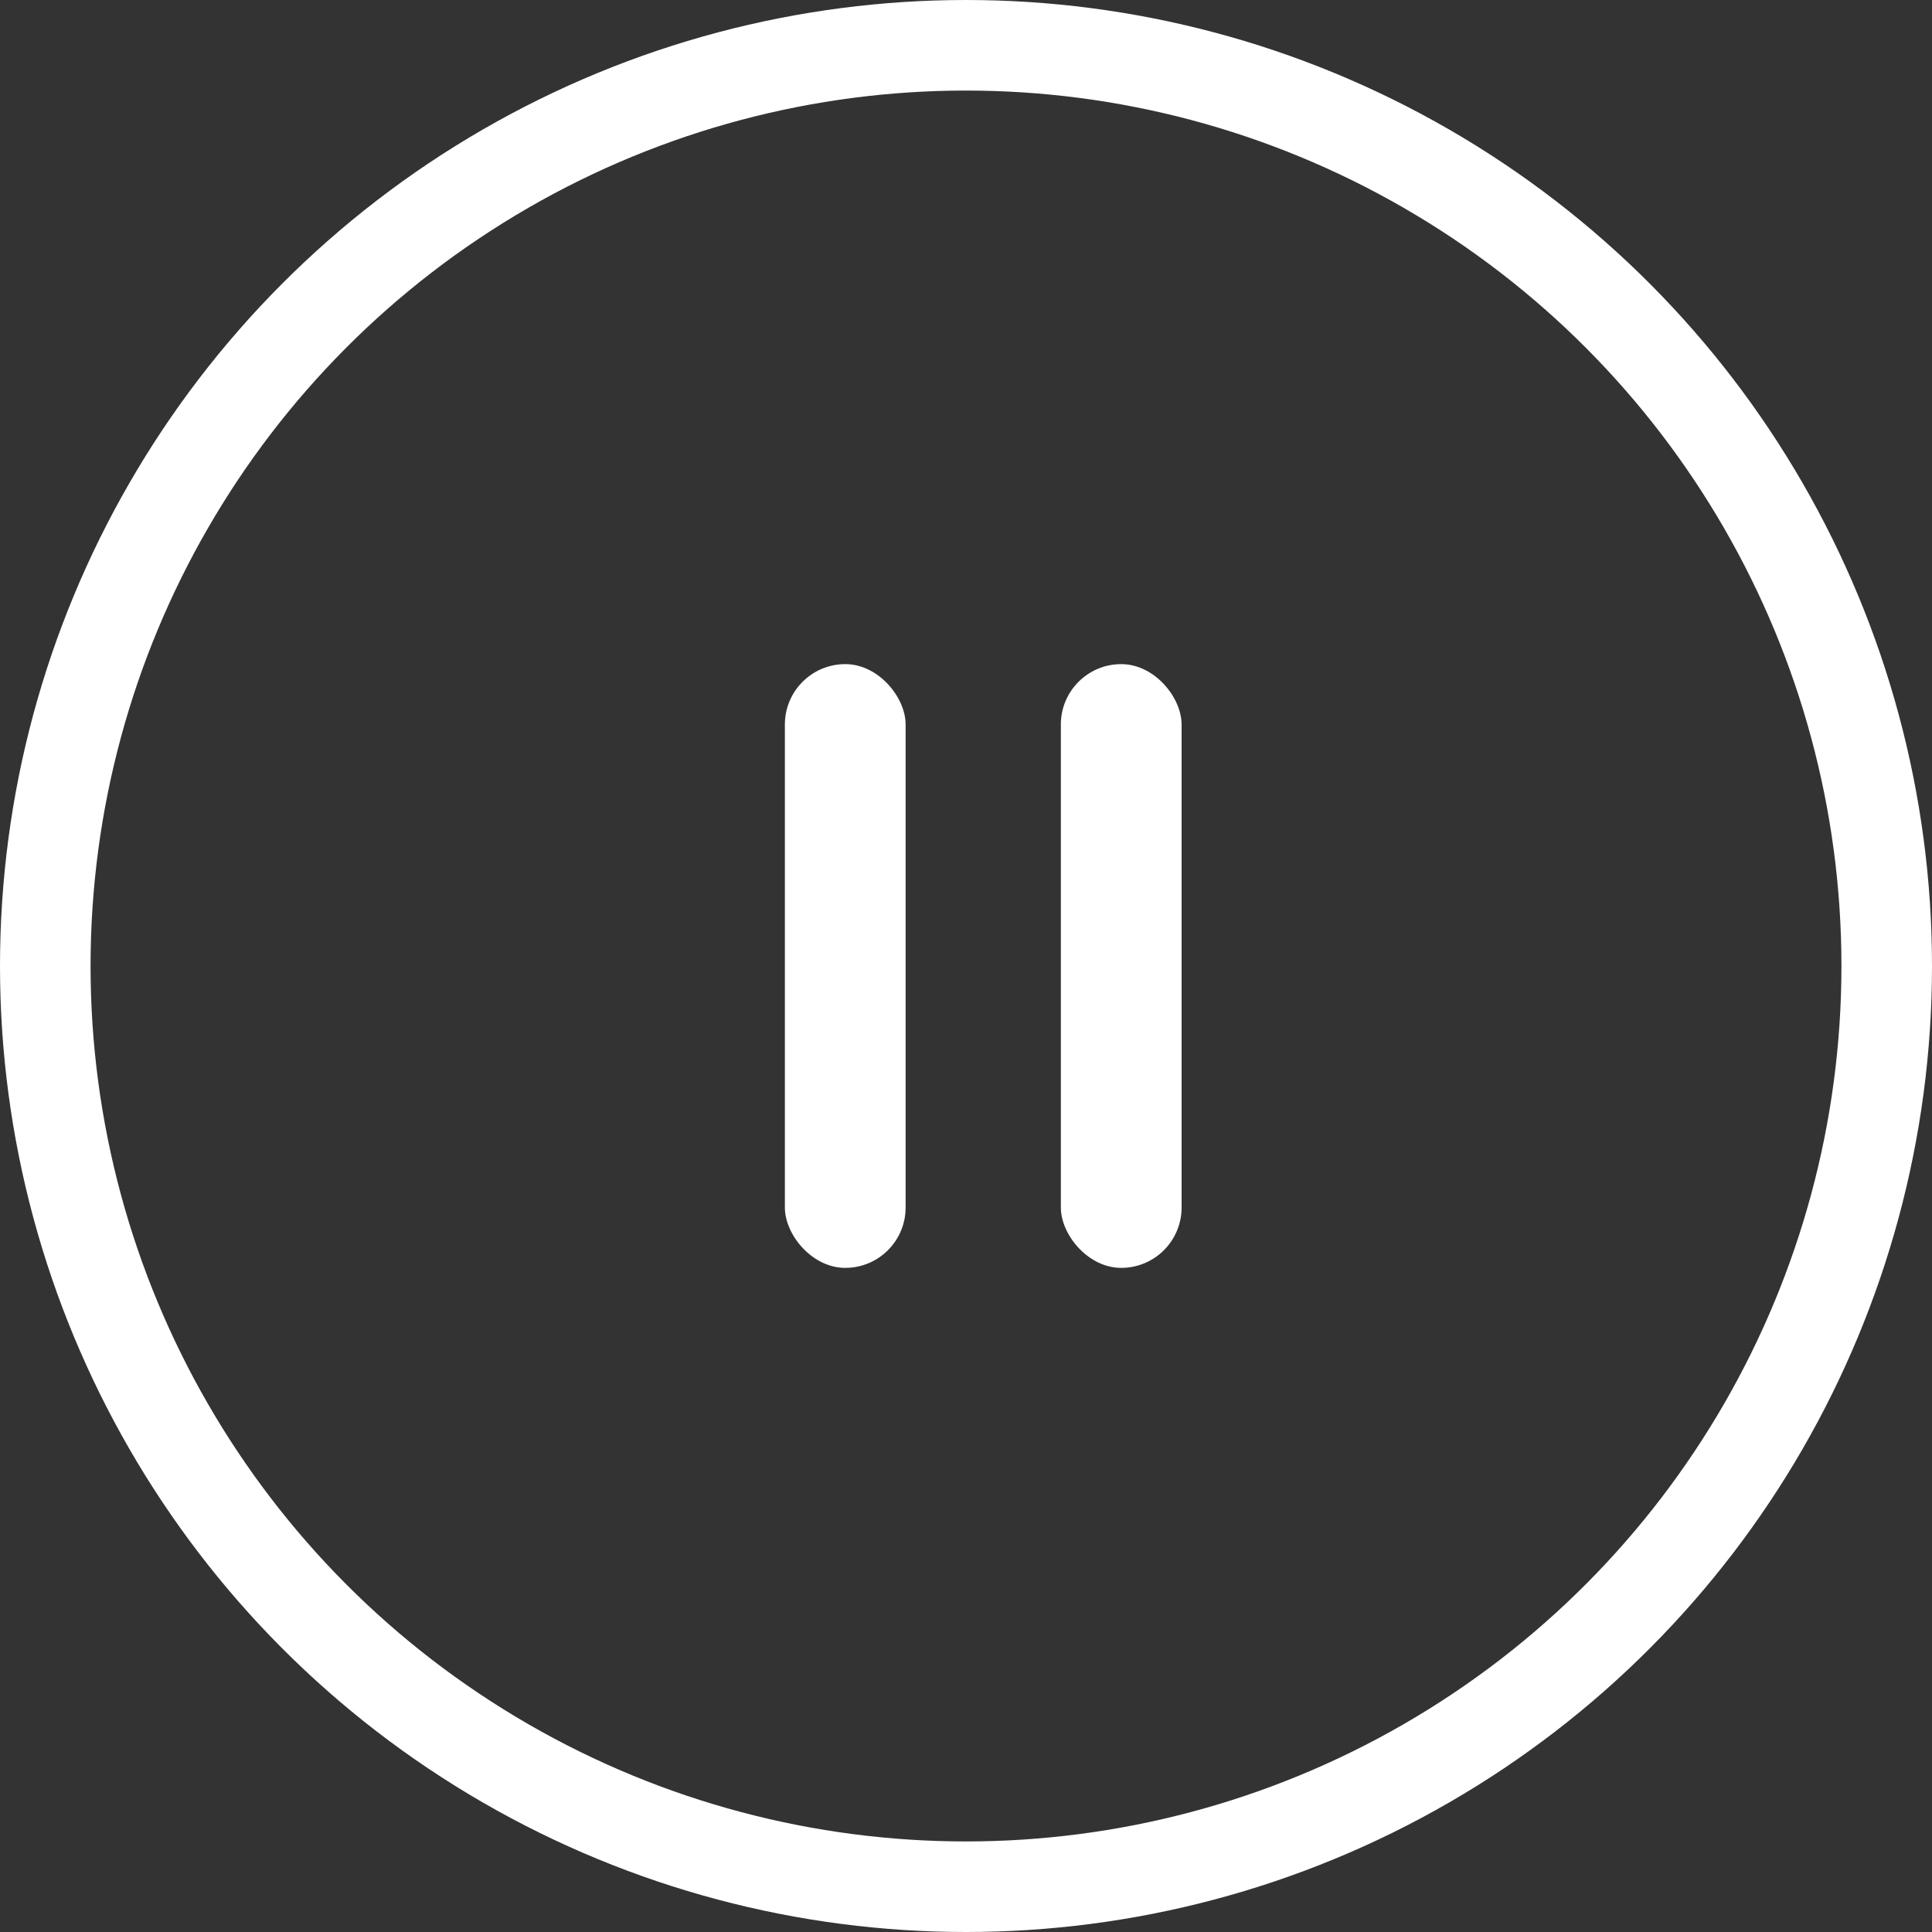 <svg width="32" height="32" viewBox="0 0 32 32" fill="none" xmlns="http://www.w3.org/2000/svg">
  <rect x="0" y="0" width="32" height="32" fill="#333333" stroke="none"/>
  <circle cx="16" cy="16" r="15.25" stroke="white" stroke-width="1.5"/>
  <rect x="13" y="11" width="2" height="10" rx="1" fill="white"/>
  <rect x="17.571" y="11" width="2" height="10" rx="1" fill="white"/>
  </svg>
  